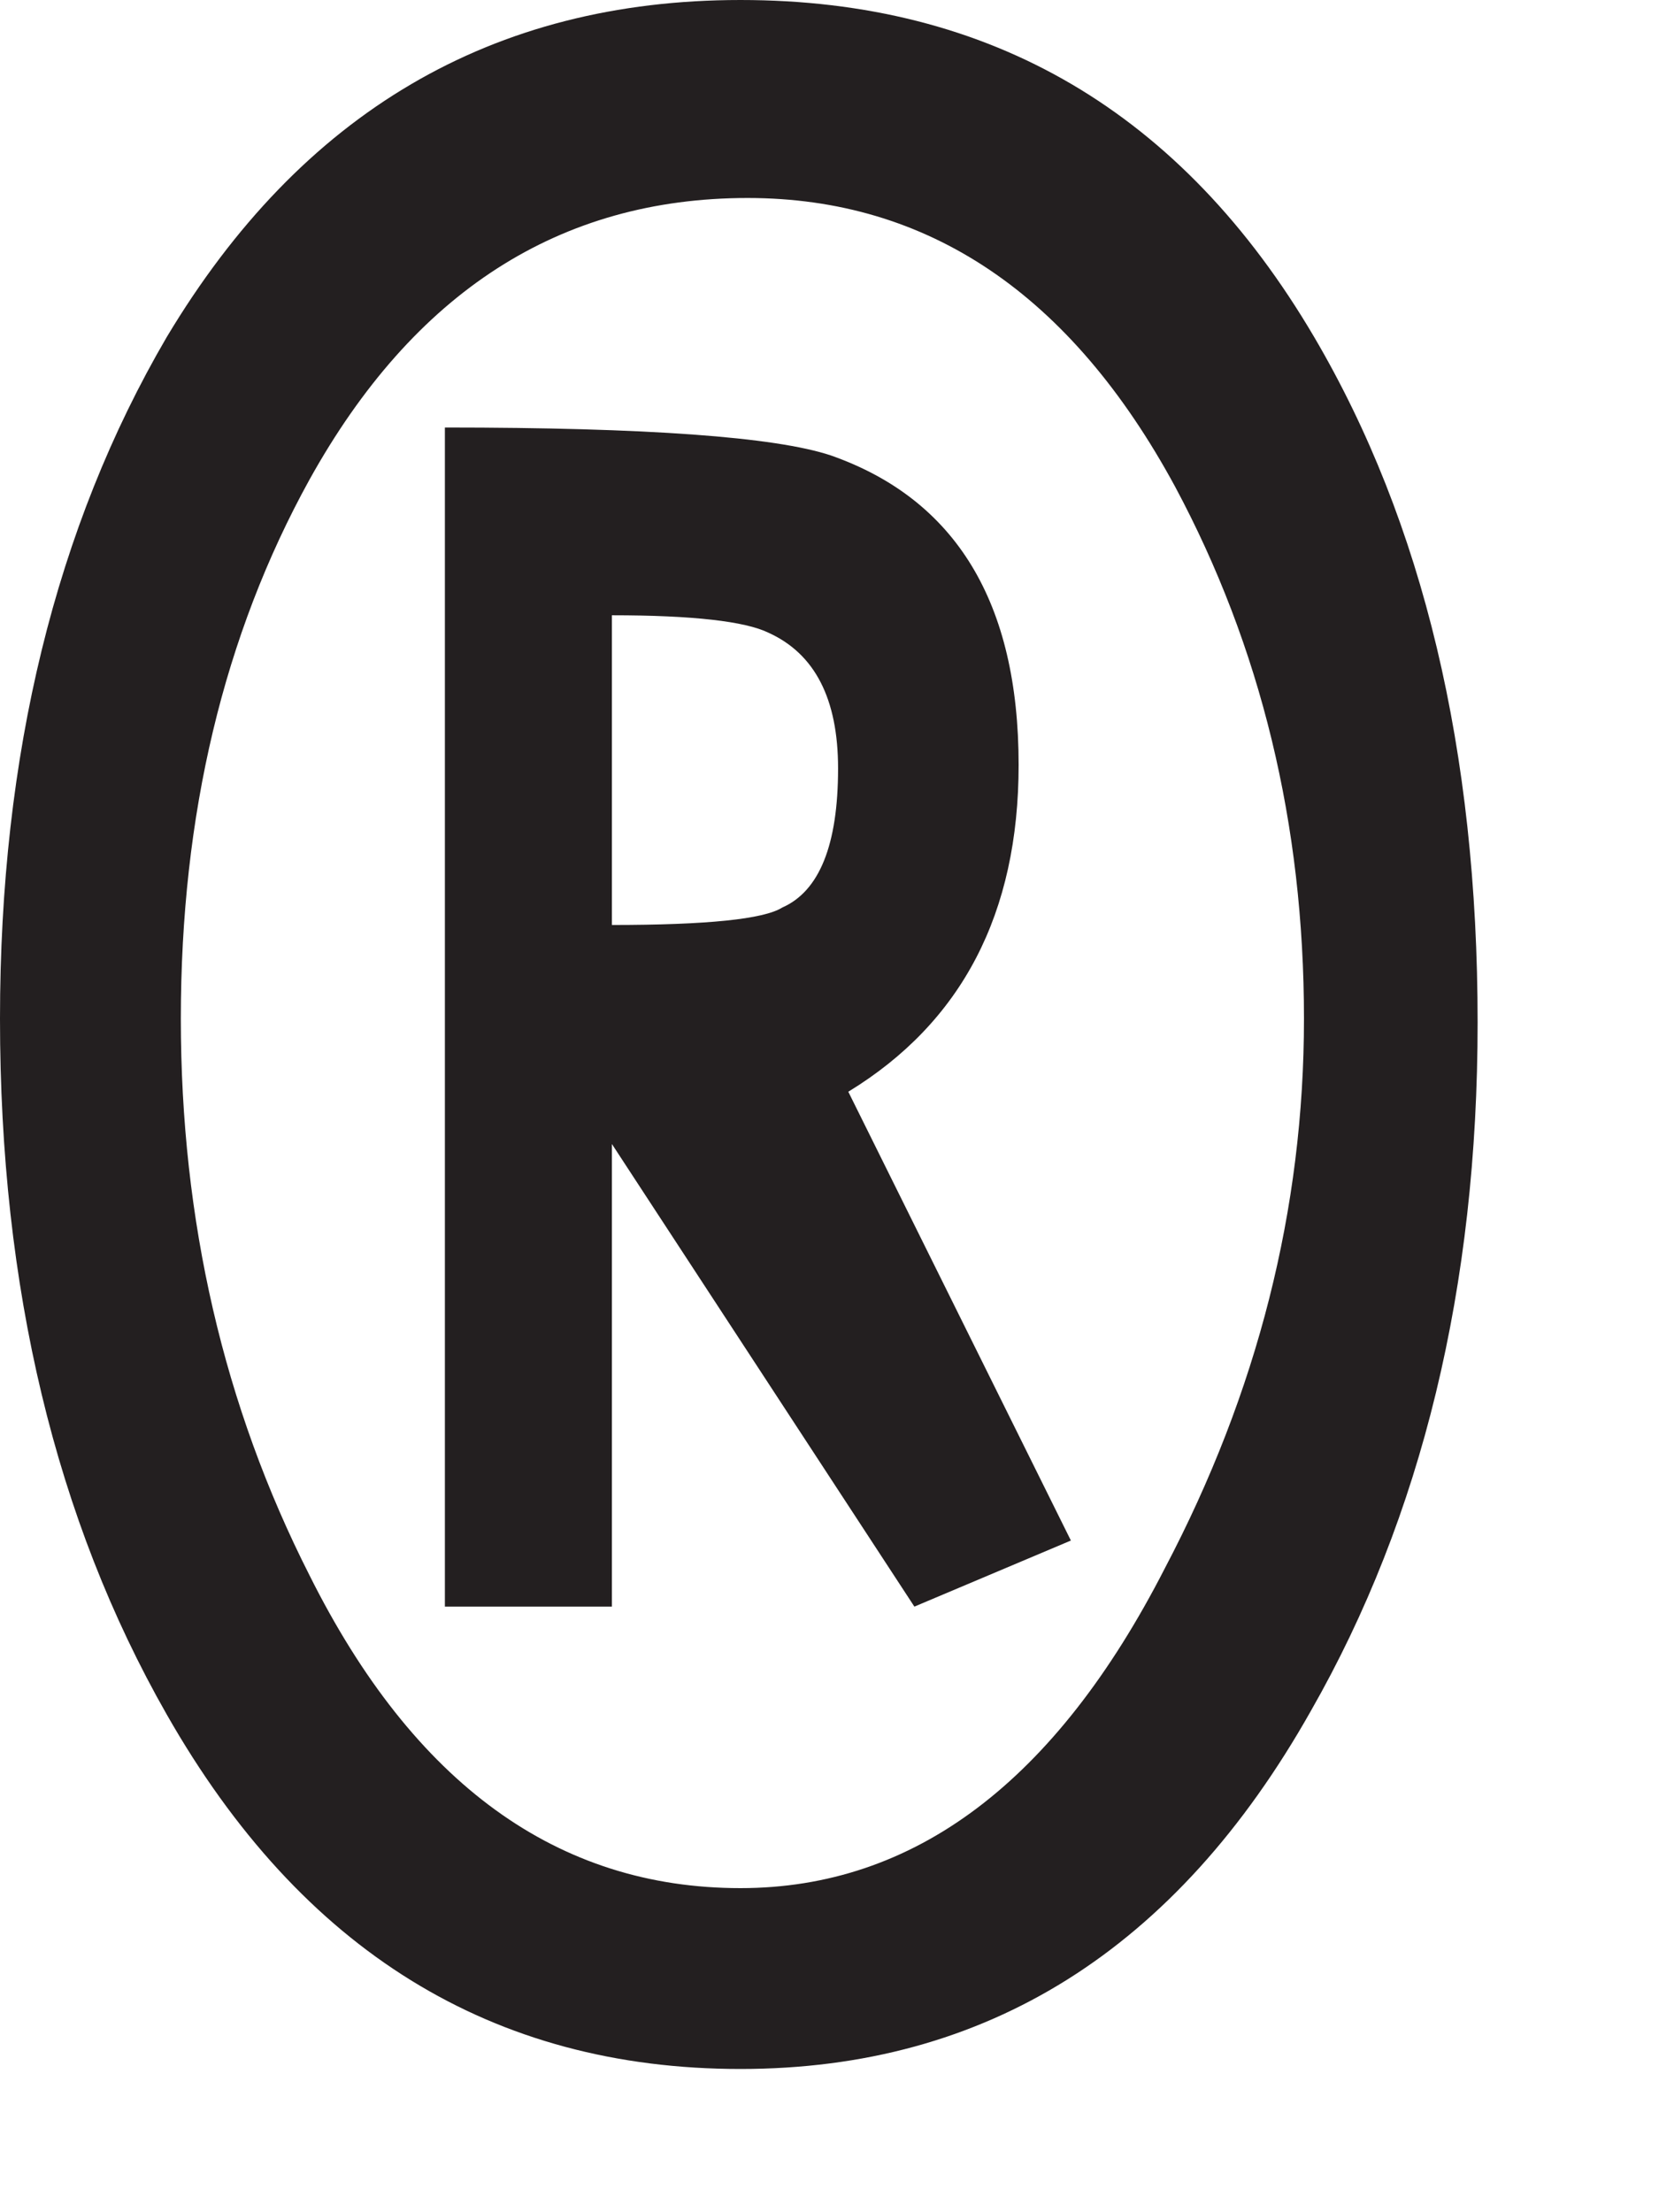 <?xml version="1.0" encoding="utf-8"?>
<svg xmlns="http://www.w3.org/2000/svg" fill="none" height="100%" overflow="visible" preserveAspectRatio="none" style="display: block;" viewBox="0 0 6 8" width="100%">
<path d="M5.344 3.697C5.344 4.653 5.143 5.483 4.741 6.187C4.254 7.051 3.567 7.482 2.678 7.482C1.781 7.482 1.09 7.055 0.603 6.2C0.201 5.495 0 4.657 0 3.684C0 2.729 0.201 1.907 0.603 1.219C1.09 0.406 1.781 0 2.678 0C3.584 0 4.275 0.406 4.753 1.219C5.147 1.89 5.344 2.716 5.344 3.697ZM4.716 3.684C4.716 2.98 4.56 2.339 4.25 1.76C3.873 1.064 3.357 0.716 2.704 0.716C2.024 0.716 1.496 1.056 1.119 1.735C0.809 2.297 0.654 2.947 0.654 3.684C0.654 4.414 0.809 5.085 1.119 5.696C1.496 6.451 2.016 6.828 2.678 6.828C3.307 6.828 3.818 6.443 4.213 5.671C4.548 5.034 4.716 4.372 4.716 3.684ZM3.873 5.571L3.307 5.81L2.213 4.137V5.81H1.609V1.546C2.339 1.546 2.804 1.58 3.005 1.647C3.458 1.806 3.684 2.18 3.684 2.766C3.684 3.303 3.479 3.697 3.068 3.948L3.873 5.571ZM3.031 2.779C3.031 2.527 2.947 2.364 2.779 2.288C2.695 2.247 2.506 2.225 2.213 2.225V3.345C2.557 3.345 2.762 3.324 2.829 3.282C2.963 3.223 3.031 3.056 3.031 2.779Z" fill="#231F20" id="Path 458"/>
</svg>